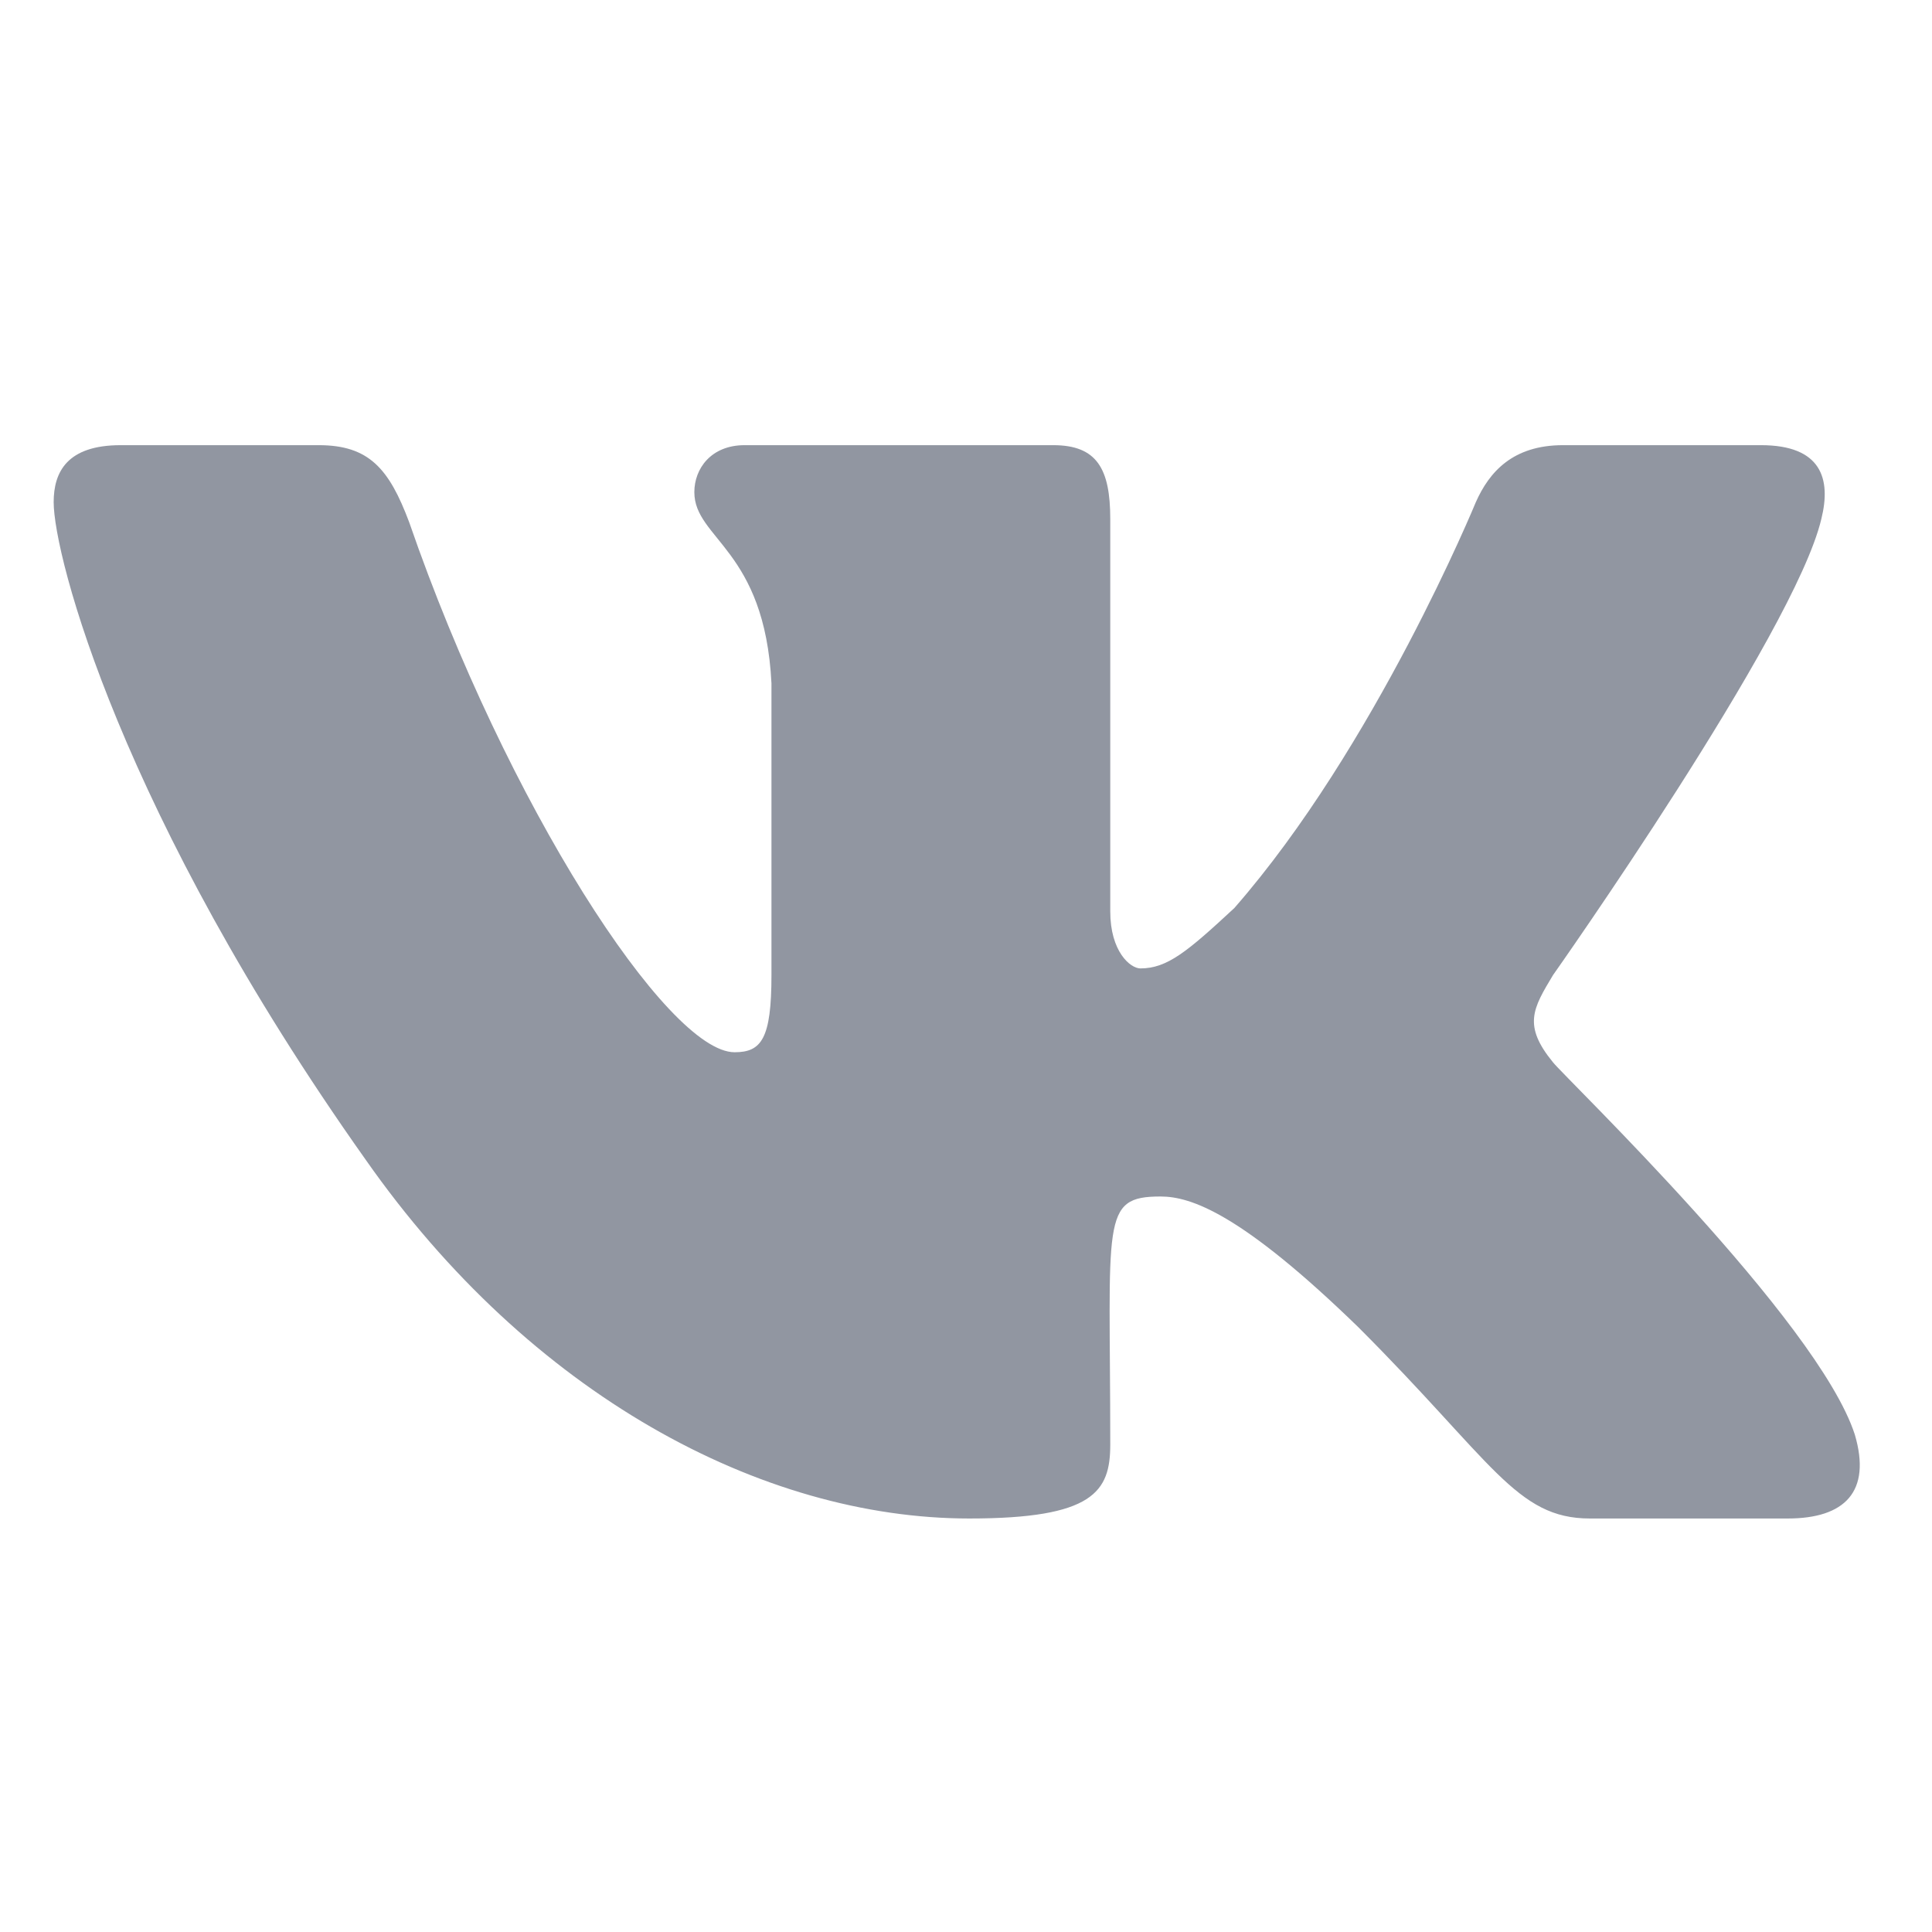 <svg width="36" height="36" viewBox="0 0 36 36" fill="none" xmlns="http://www.w3.org/2000/svg">
<path d="M33.938 9.67C34.125 8.92 33.938 8.295 32.812 8.295H29.125C28.188 8.295 27.75 8.795 27.5 9.357C27.5 9.357 25.625 13.92 23 16.92C22.125 17.732 21.75 18.045 21.25 18.045C21.062 18.045 20.688 17.732 20.688 16.982V9.67C20.688 8.732 20.438 8.295 19.625 8.295H13.875C13.25 8.295 12.938 8.732 12.938 9.17C12.938 10.045 14.25 10.232 14.375 12.732V18.17C14.375 19.357 14.188 19.607 13.688 19.607C12.438 19.607 9.438 14.982 7.625 9.732C7.25 8.732 6.875 8.295 5.938 8.295H2.25C1.25 8.295 1 8.795 1 9.357C1 10.357 2.25 15.17 6.812 21.607C9.875 25.982 14.188 28.295 18.062 28.295C20.375 28.295 20.688 27.795 20.688 26.92C20.688 22.732 20.5 22.295 21.625 22.295C22.188 22.295 23.125 22.607 25.312 24.732C27.812 27.232 28.25 28.295 29.625 28.295H33.312C34.375 28.295 34.875 27.795 34.562 26.732C33.875 24.607 29.188 20.107 28.938 19.795C28.375 19.107 28.562 18.795 28.938 18.17C28.938 18.17 33.438 11.795 33.938 9.67Z" fill="#9196A1"/>
</svg>

